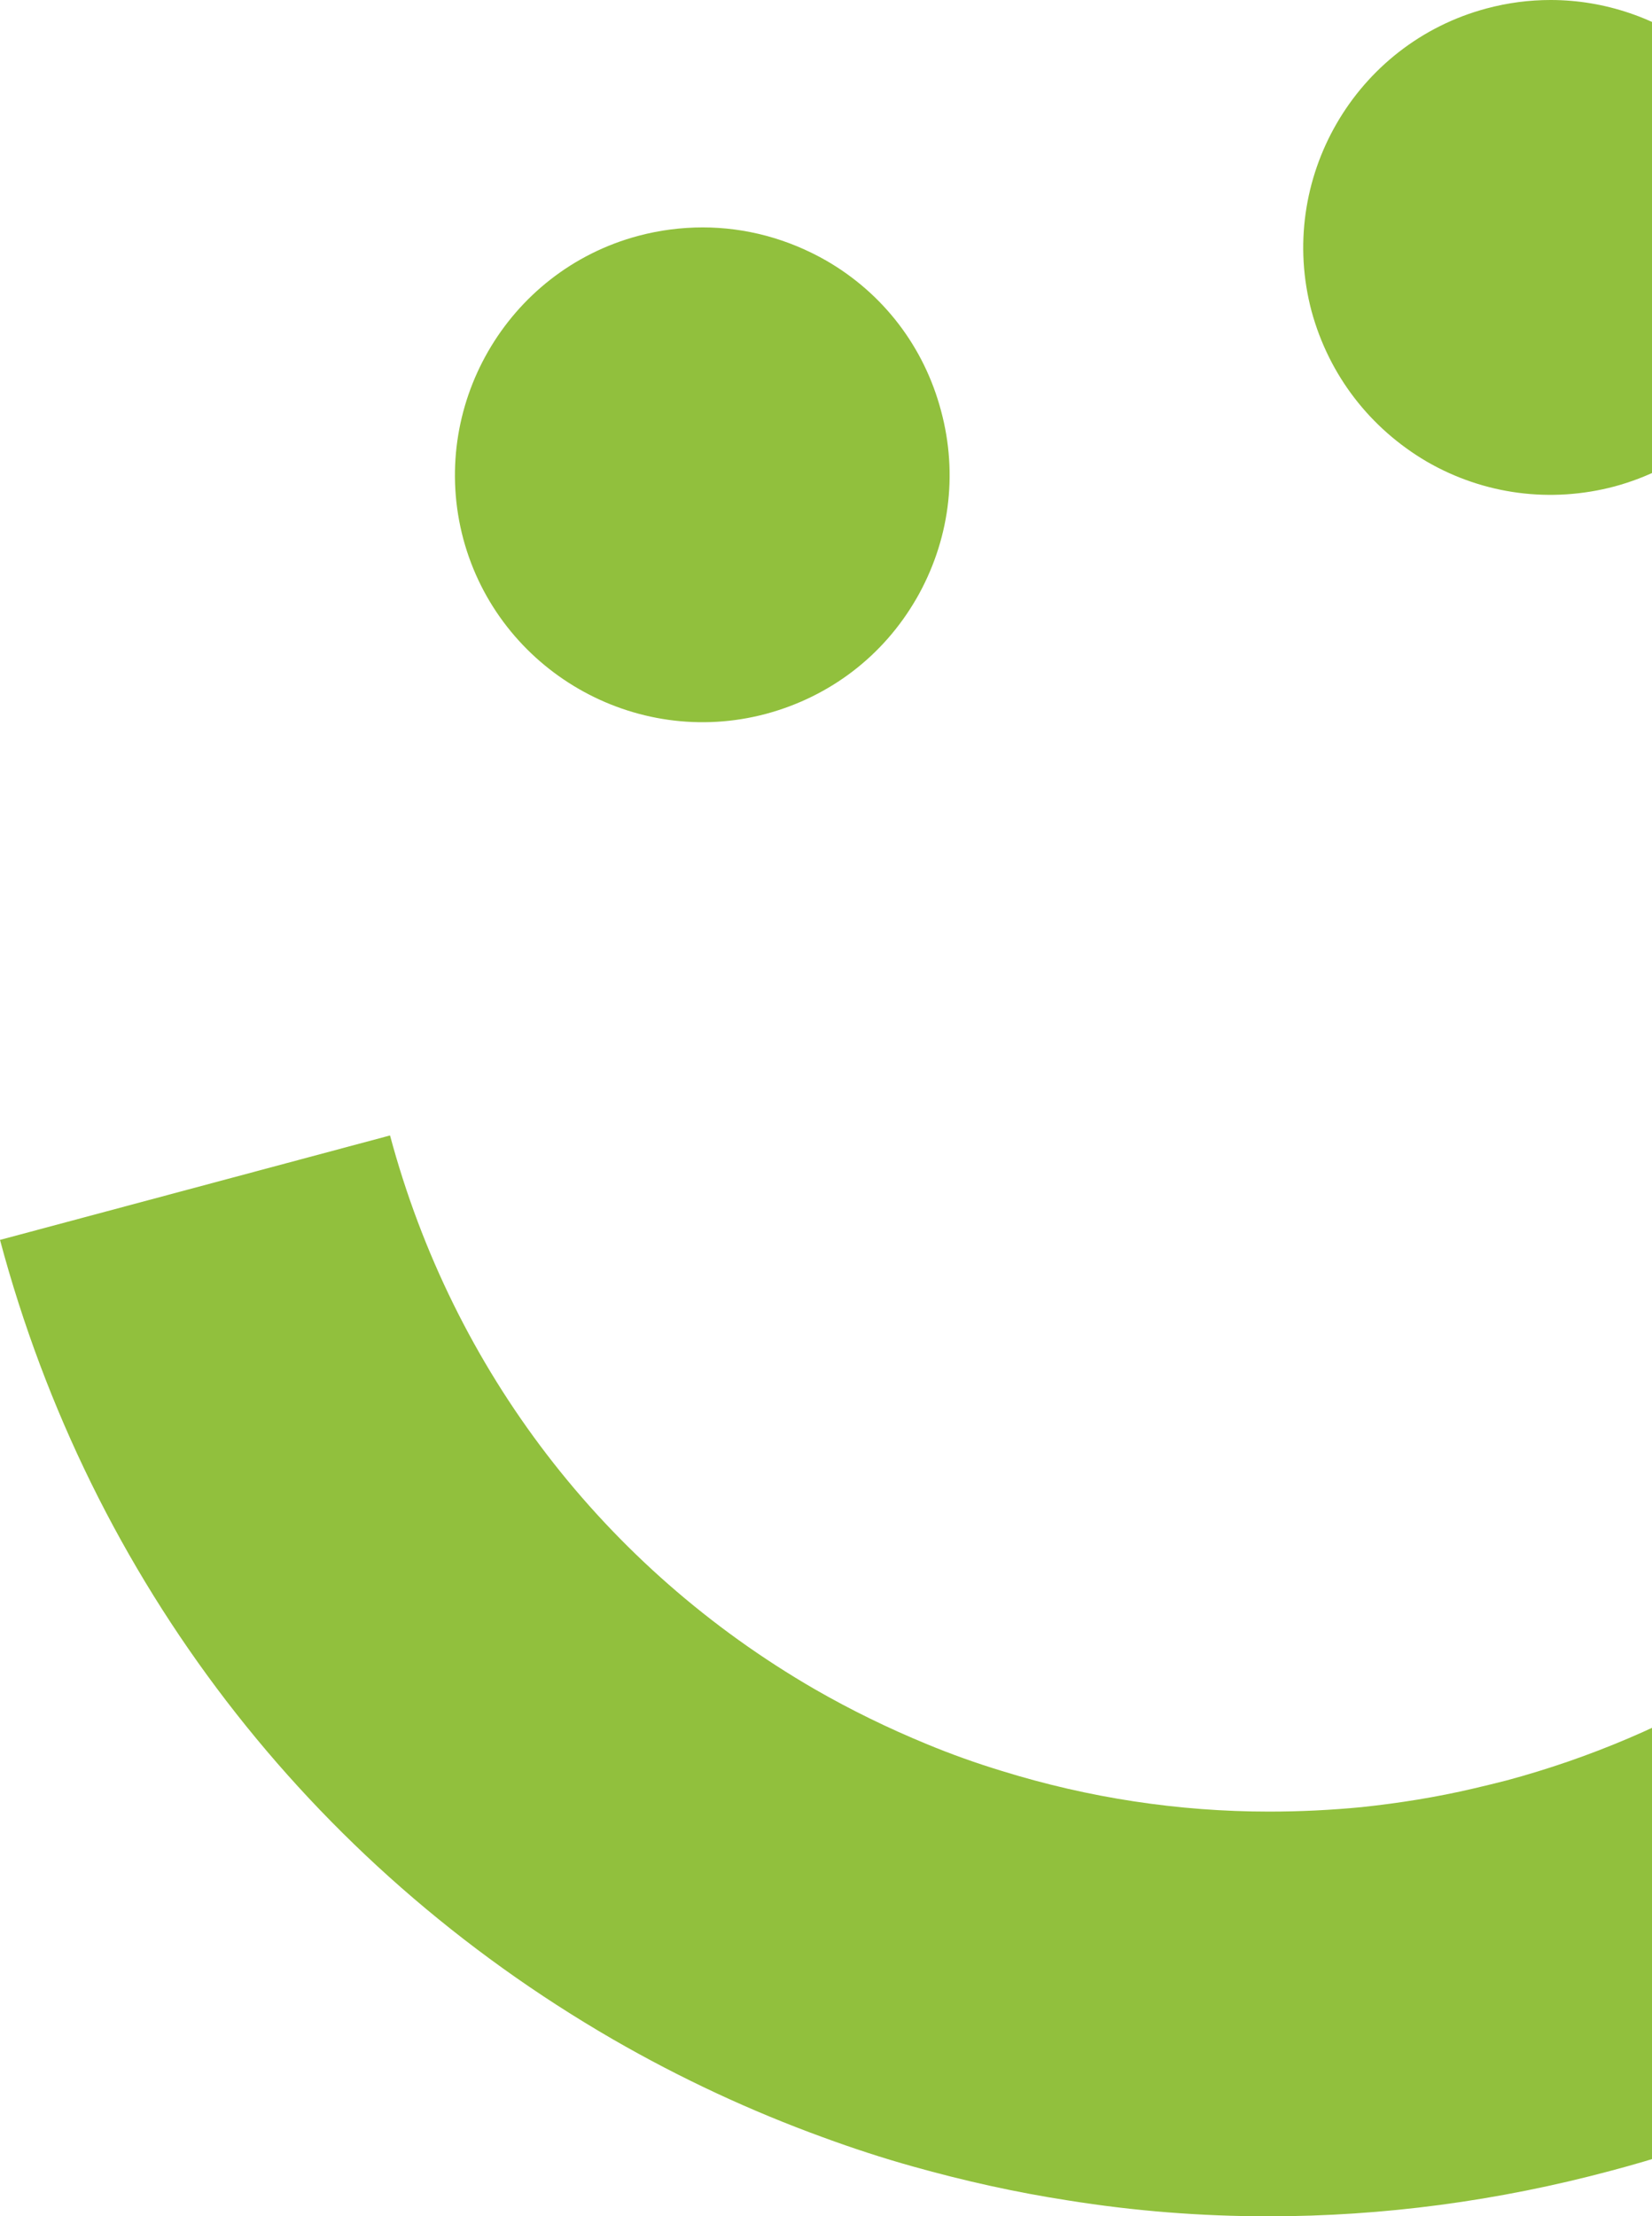 <svg width="393" height="527" viewBox="0 0 393 527" fill="none" xmlns="http://www.w3.org/2000/svg">
<g clip-path="url(#clip0_11_428)">
<path d="M589.845 337.459C585.044 348.664 579.524 359.635 573.302 370.364C542.529 423.668 497.709 465.931 443.998 493.03C439.258 495.465 434.448 497.657 429.595 499.85C424.612 502.051 419.577 504.183 414.413 506.02C404.273 509.989 393.84 513.369 383.285 516.159C356.308 523.395 328.915 527.009 301.764 527.009C285.758 527.009 269.813 525.761 253.98 523.213C241.649 521.315 229.378 518.585 217.159 515.154C209.923 513.135 202.869 510.821 195.754 508.212C178.622 501.982 161.905 494.217 145.778 484.91C73.4 443.045 21.578 375.581 0 294.832L92.786 269.995C107.787 325.899 143.715 372.677 193.813 401.665C202.47 406.648 211.362 410.972 220.435 414.707C226.302 417.142 232.29 419.274 238.339 421.111C258.972 427.515 280.377 430.774 301.894 430.774C309.304 430.774 316.6 430.418 323.949 429.708C332.84 428.763 341.792 427.342 350.631 425.262C353.179 424.673 355.848 424.014 358.396 423.364C438.495 401.838 496.054 338.048 513.49 262.516C534.652 290.681 560.268 315.994 589.845 337.459Z" fill="#91C03D"/>
<path d="M218 142.346C210.174 155.926 197.487 165.64 182.253 169.739C151.003 178.093 118.636 159.427 110.222 128.177C101.859 96.816 120.534 64.448 151.835 56.086C156.931 54.725 162.096 54.075 167.191 54.075C177.331 54.075 187.409 56.744 196.543 61.961C210.114 69.787 219.845 82.473 223.875 97.708C227.965 112.882 225.834 128.715 218.008 142.346" fill="#91C03D"/>
<path d="M384.116 115.664C368.942 119.694 353.049 117.622 339.478 109.797C325.899 101.85 316.176 89.224 312.025 74.05C303.662 42.688 322.337 10.373 353.647 2.01C358.743 0.65 363.786 0 368.882 0C394.793 0 418.685 17.375 425.678 43.572C434.101 74.934 415.426 107.189 384.116 115.664Z" fill="#91C03D"/>
</g>
<defs>
<clipPath id="clip0_11_428">
<rect width="589.845" height="527" fill="white"/>
</clipPath>
</defs>
</svg>
